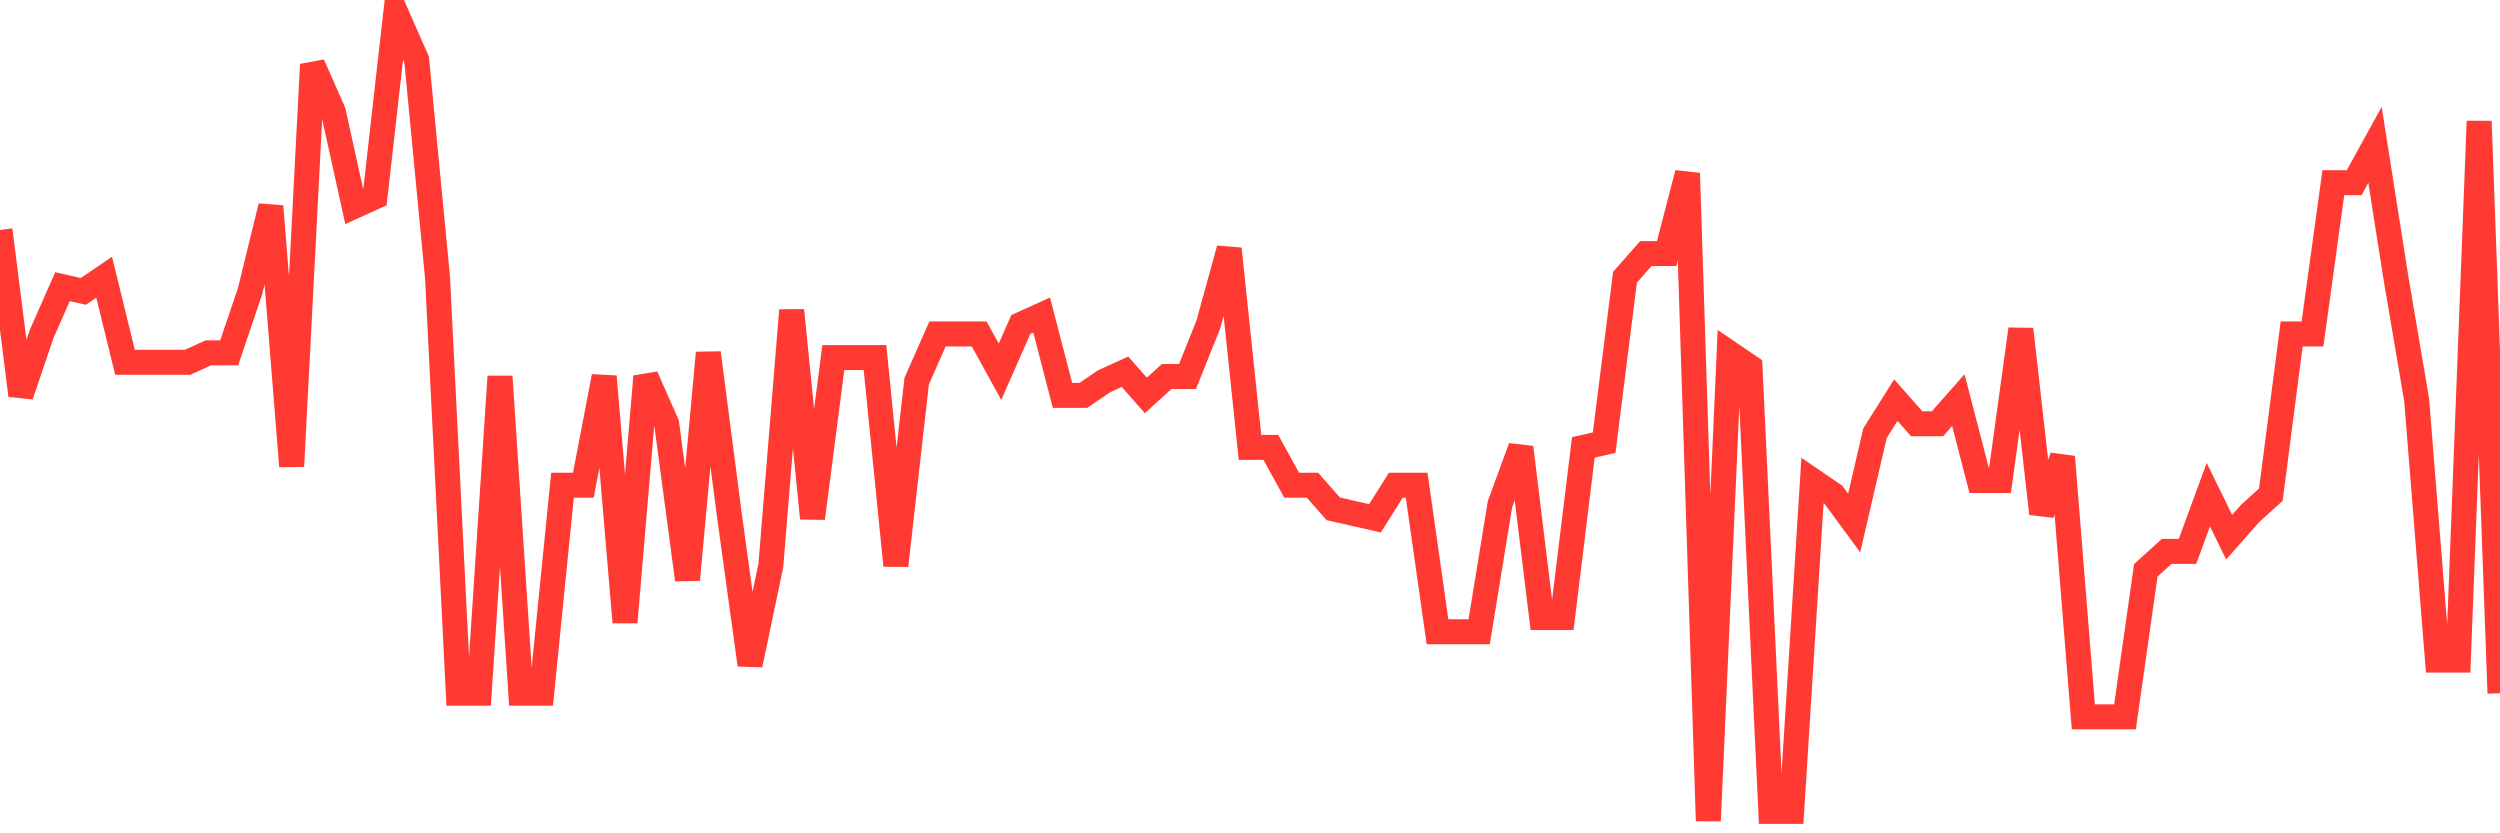 <svg
  xmlns="http://www.w3.org/2000/svg"
  xmlns:xlink="http://www.w3.org/1999/xlink"
  width="120"
  height="40"
  viewBox="0 0 120 40"
  preserveAspectRatio="none"
>
  <polyline
    points="0,11.037 1,18.979 2,16.029 3,13.76 4,13.987 5,13.306 6,17.391 7,17.391 8,17.391 9,17.391 10,16.937 11,16.937 12,13.987 13,9.903 14,22.382 15,3.096 16,5.365 17,9.903 18,9.449 19,0.6 20,2.869 21,13.306 22,33.274 23,33.274 24,18.071 25,33.274 26,33.274 27,23.29 28,23.29 29,18.071 30,29.87 31,18.071 32,20.34 33,27.828 34,16.937 35,24.651 36,31.912 37,27.147 38,14.895 39,24.878 40,17.164 41,17.164 42,17.164 43,27.147 44,18.298 45,16.029 46,16.029 47,16.029 48,17.844 49,15.575 50,15.122 51,18.979 52,18.979 53,18.298 54,17.844 55,18.979 56,18.071 57,18.071 58,15.575 59,11.945 60,21.475 61,21.475 62,23.29 63,23.29 64,24.425 65,24.651 66,24.878 67,23.29 68,23.29 69,30.324 70,30.324 71,30.324 72,24.198 73,21.475 74,29.643 75,29.643 76,21.475 77,21.248 78,13.306 79,12.172 80,12.172 81,8.315 82,39.4 83,16.937 84,17.618 85,38.946 86,38.946 87,23.063 88,23.744 89,25.105 90,20.794 91,19.206 92,20.34 93,20.34 94,19.206 95,23.063 96,23.063 97,15.802 98,24.651 99,21.929 100,34.408 101,34.408 102,34.408 103,27.374 104,26.467 105,26.467 106,23.744 107,25.786 108,24.651 109,23.744 110,16.029 111,16.029 112,8.768 113,8.768 114,6.953 115,13.306 116,19.206 117,31.685 118,31.685 119,5.819 120,33.274"
    fill="none"
    stroke="#ff3a33"
    stroke-width="1.2"
  >
  </polyline>
</svg>